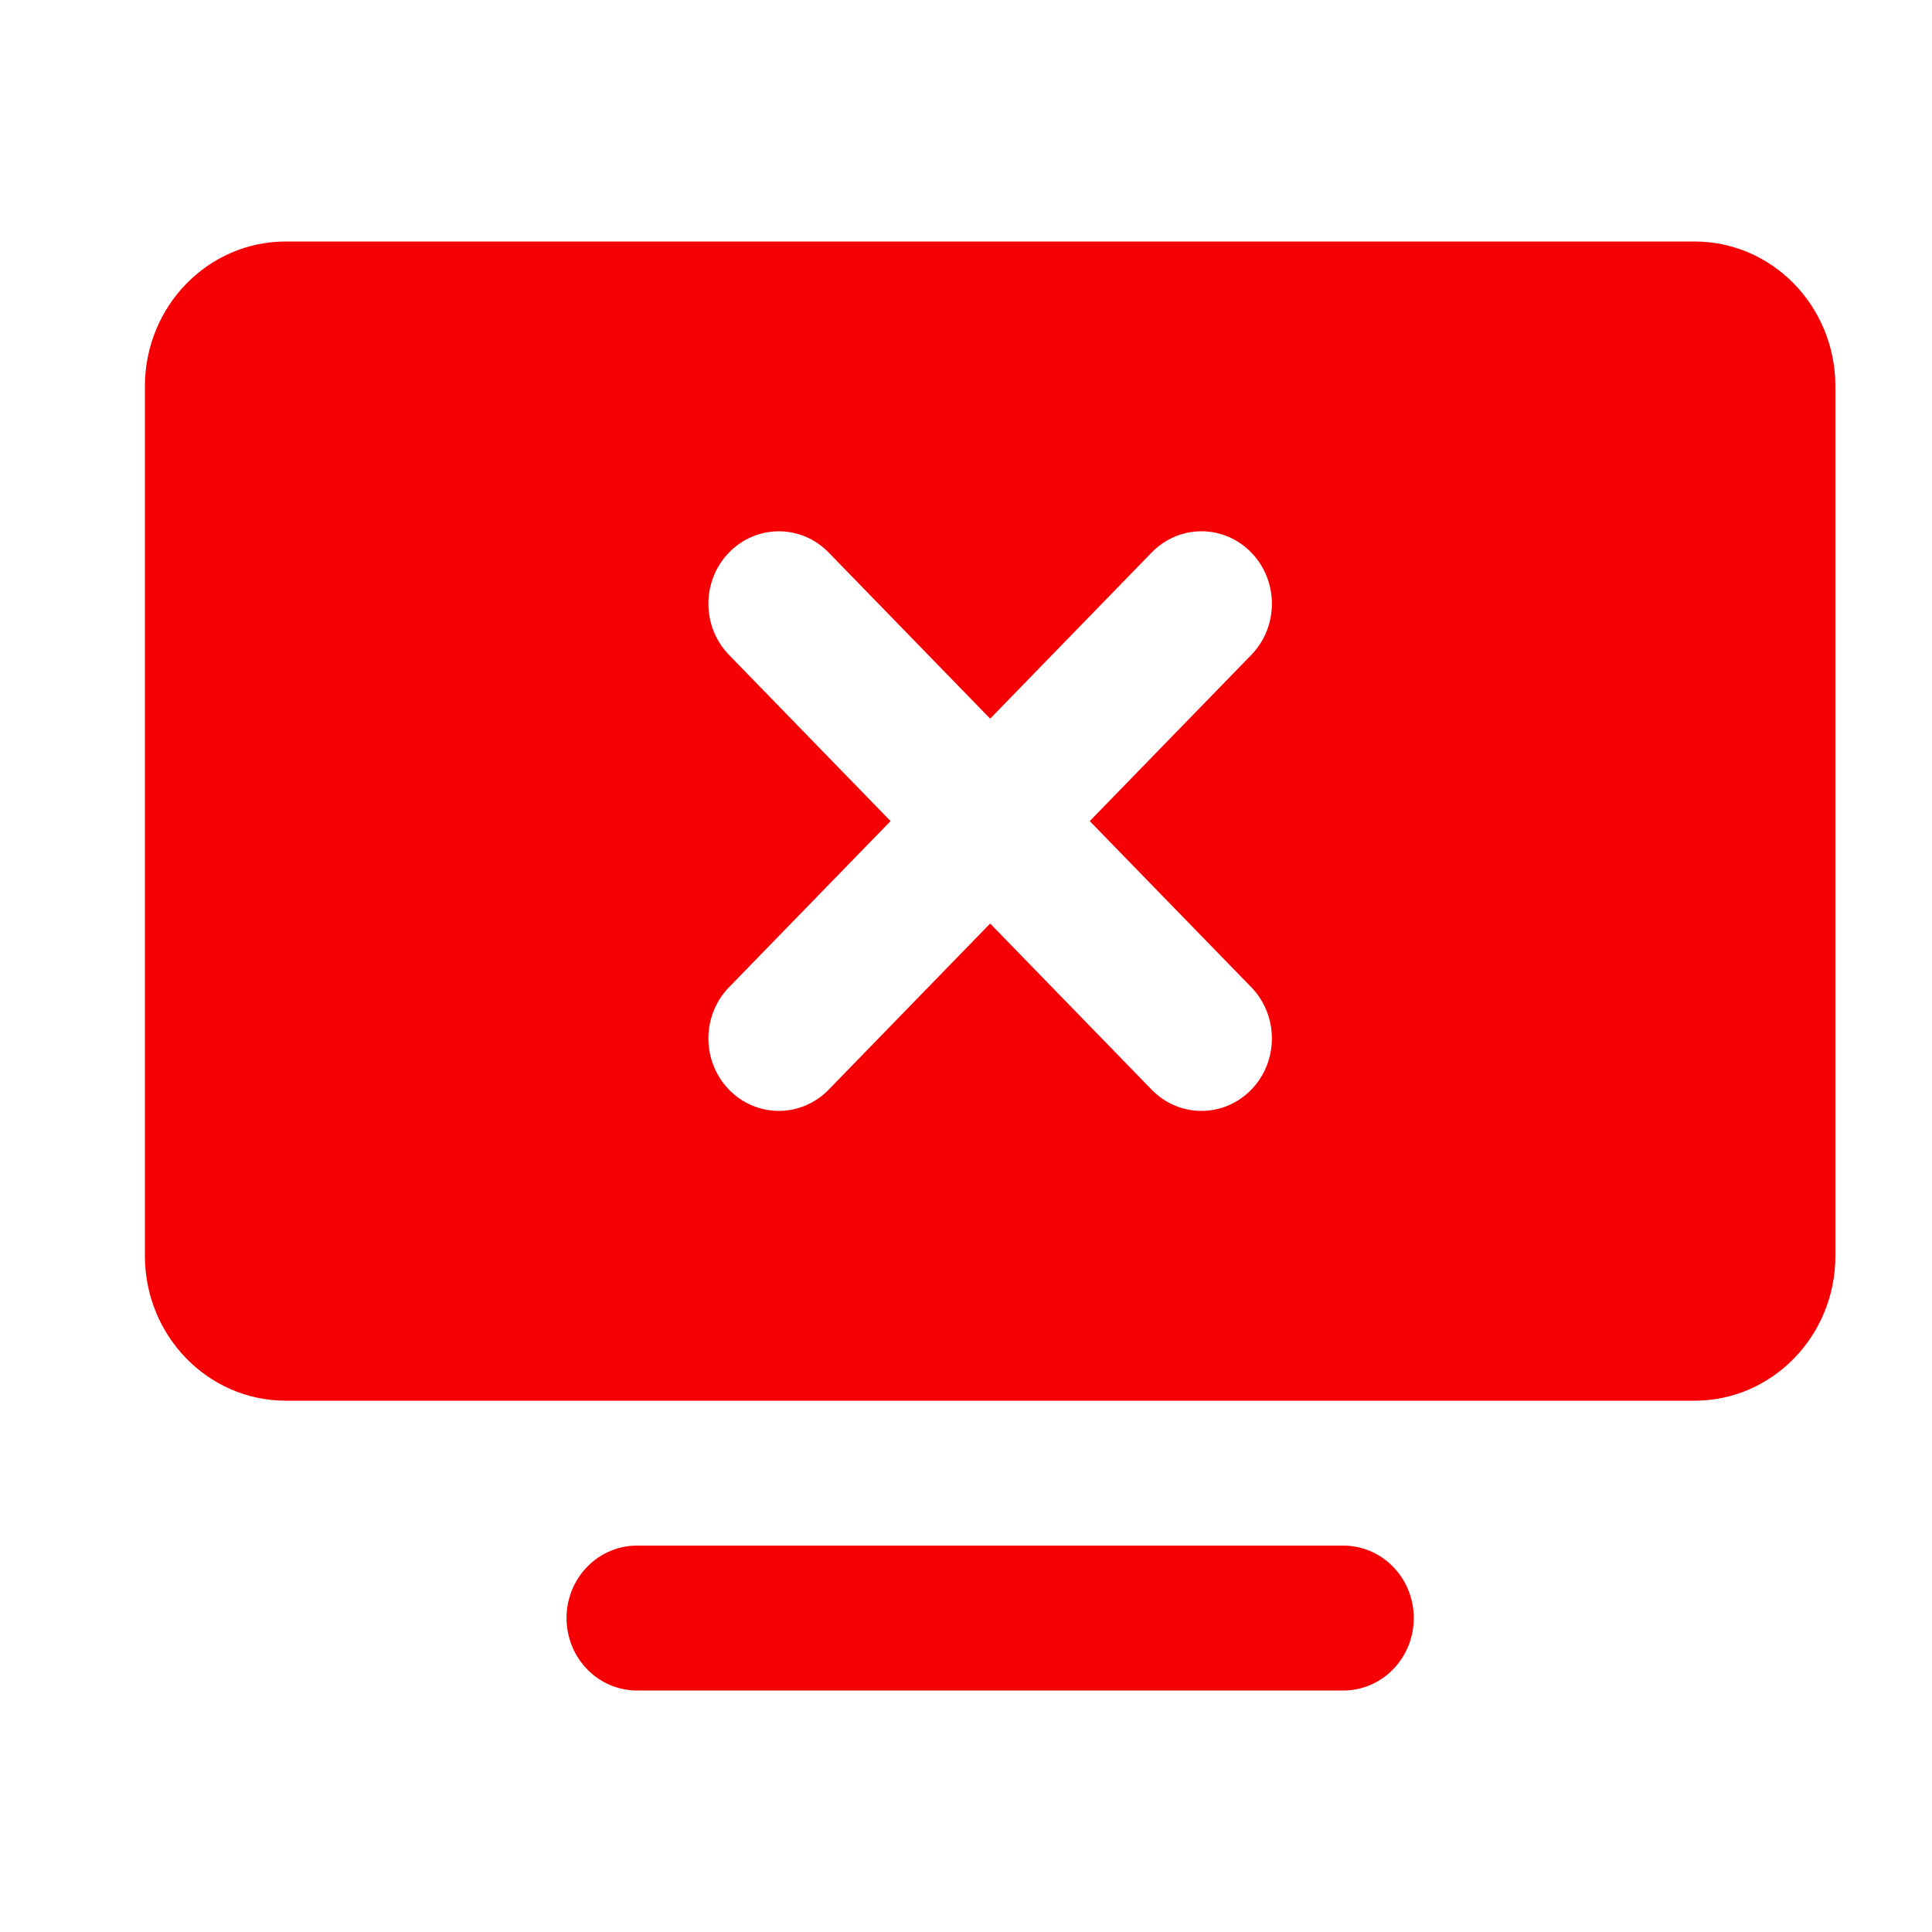 <?xml version="1.0" encoding="UTF-8"?> <svg xmlns="http://www.w3.org/2000/svg" width="40" height="40" viewBox="0 0 40 40" fill="none"> <path d="M5.917 5C4.305 5 3 6.342 3 8V26C3 27.657 4.305 29 5.917 29H35.083C36.695 29 38 27.657 38 26V8C38 6.342 36.695 5 35.083 5H5.917ZM16.125 11C16.498 11 16.871 11.146 17.156 11.439L20.5 14.879L23.844 11.439C24.414 10.853 25.336 10.853 25.906 11.439C26.476 12.026 26.476 12.974 25.906 13.56L22.562 17L25.906 20.439C26.476 21.026 26.476 21.974 25.906 22.561C25.622 22.853 25.248 23 24.875 23C24.502 23 24.128 22.853 23.844 22.561L20.5 19.121L17.156 22.561C16.872 22.853 16.498 23 16.125 23C15.752 23 15.378 22.853 15.094 22.561C14.524 21.974 14.524 21.026 15.094 20.439L18.438 17L15.094 13.56C14.524 12.974 14.524 12.026 15.094 11.439C15.379 11.146 15.752 11 16.125 11ZM13.208 32C13.015 31.997 12.823 32.034 12.644 32.108C12.465 32.182 12.301 32.292 12.164 32.432C12.026 32.571 11.917 32.737 11.842 32.921C11.768 33.104 11.729 33.301 11.729 33.5C11.729 33.699 11.768 33.895 11.842 34.079C11.917 34.262 12.026 34.428 12.164 34.568C12.301 34.708 12.465 34.818 12.644 34.892C12.823 34.966 13.015 35.003 13.208 35H27.792C27.985 35.003 28.177 34.966 28.356 34.892C28.535 34.818 28.699 34.708 28.836 34.568C28.974 34.428 29.083 34.262 29.158 34.079C29.232 33.895 29.271 33.699 29.271 33.5C29.271 33.301 29.232 33.104 29.158 32.921C29.083 32.737 28.974 32.571 28.836 32.432C28.699 32.292 28.535 32.182 28.356 32.108C28.177 32.034 27.985 31.997 27.792 32H13.208Z" fill="#F60003"></path> </svg> 